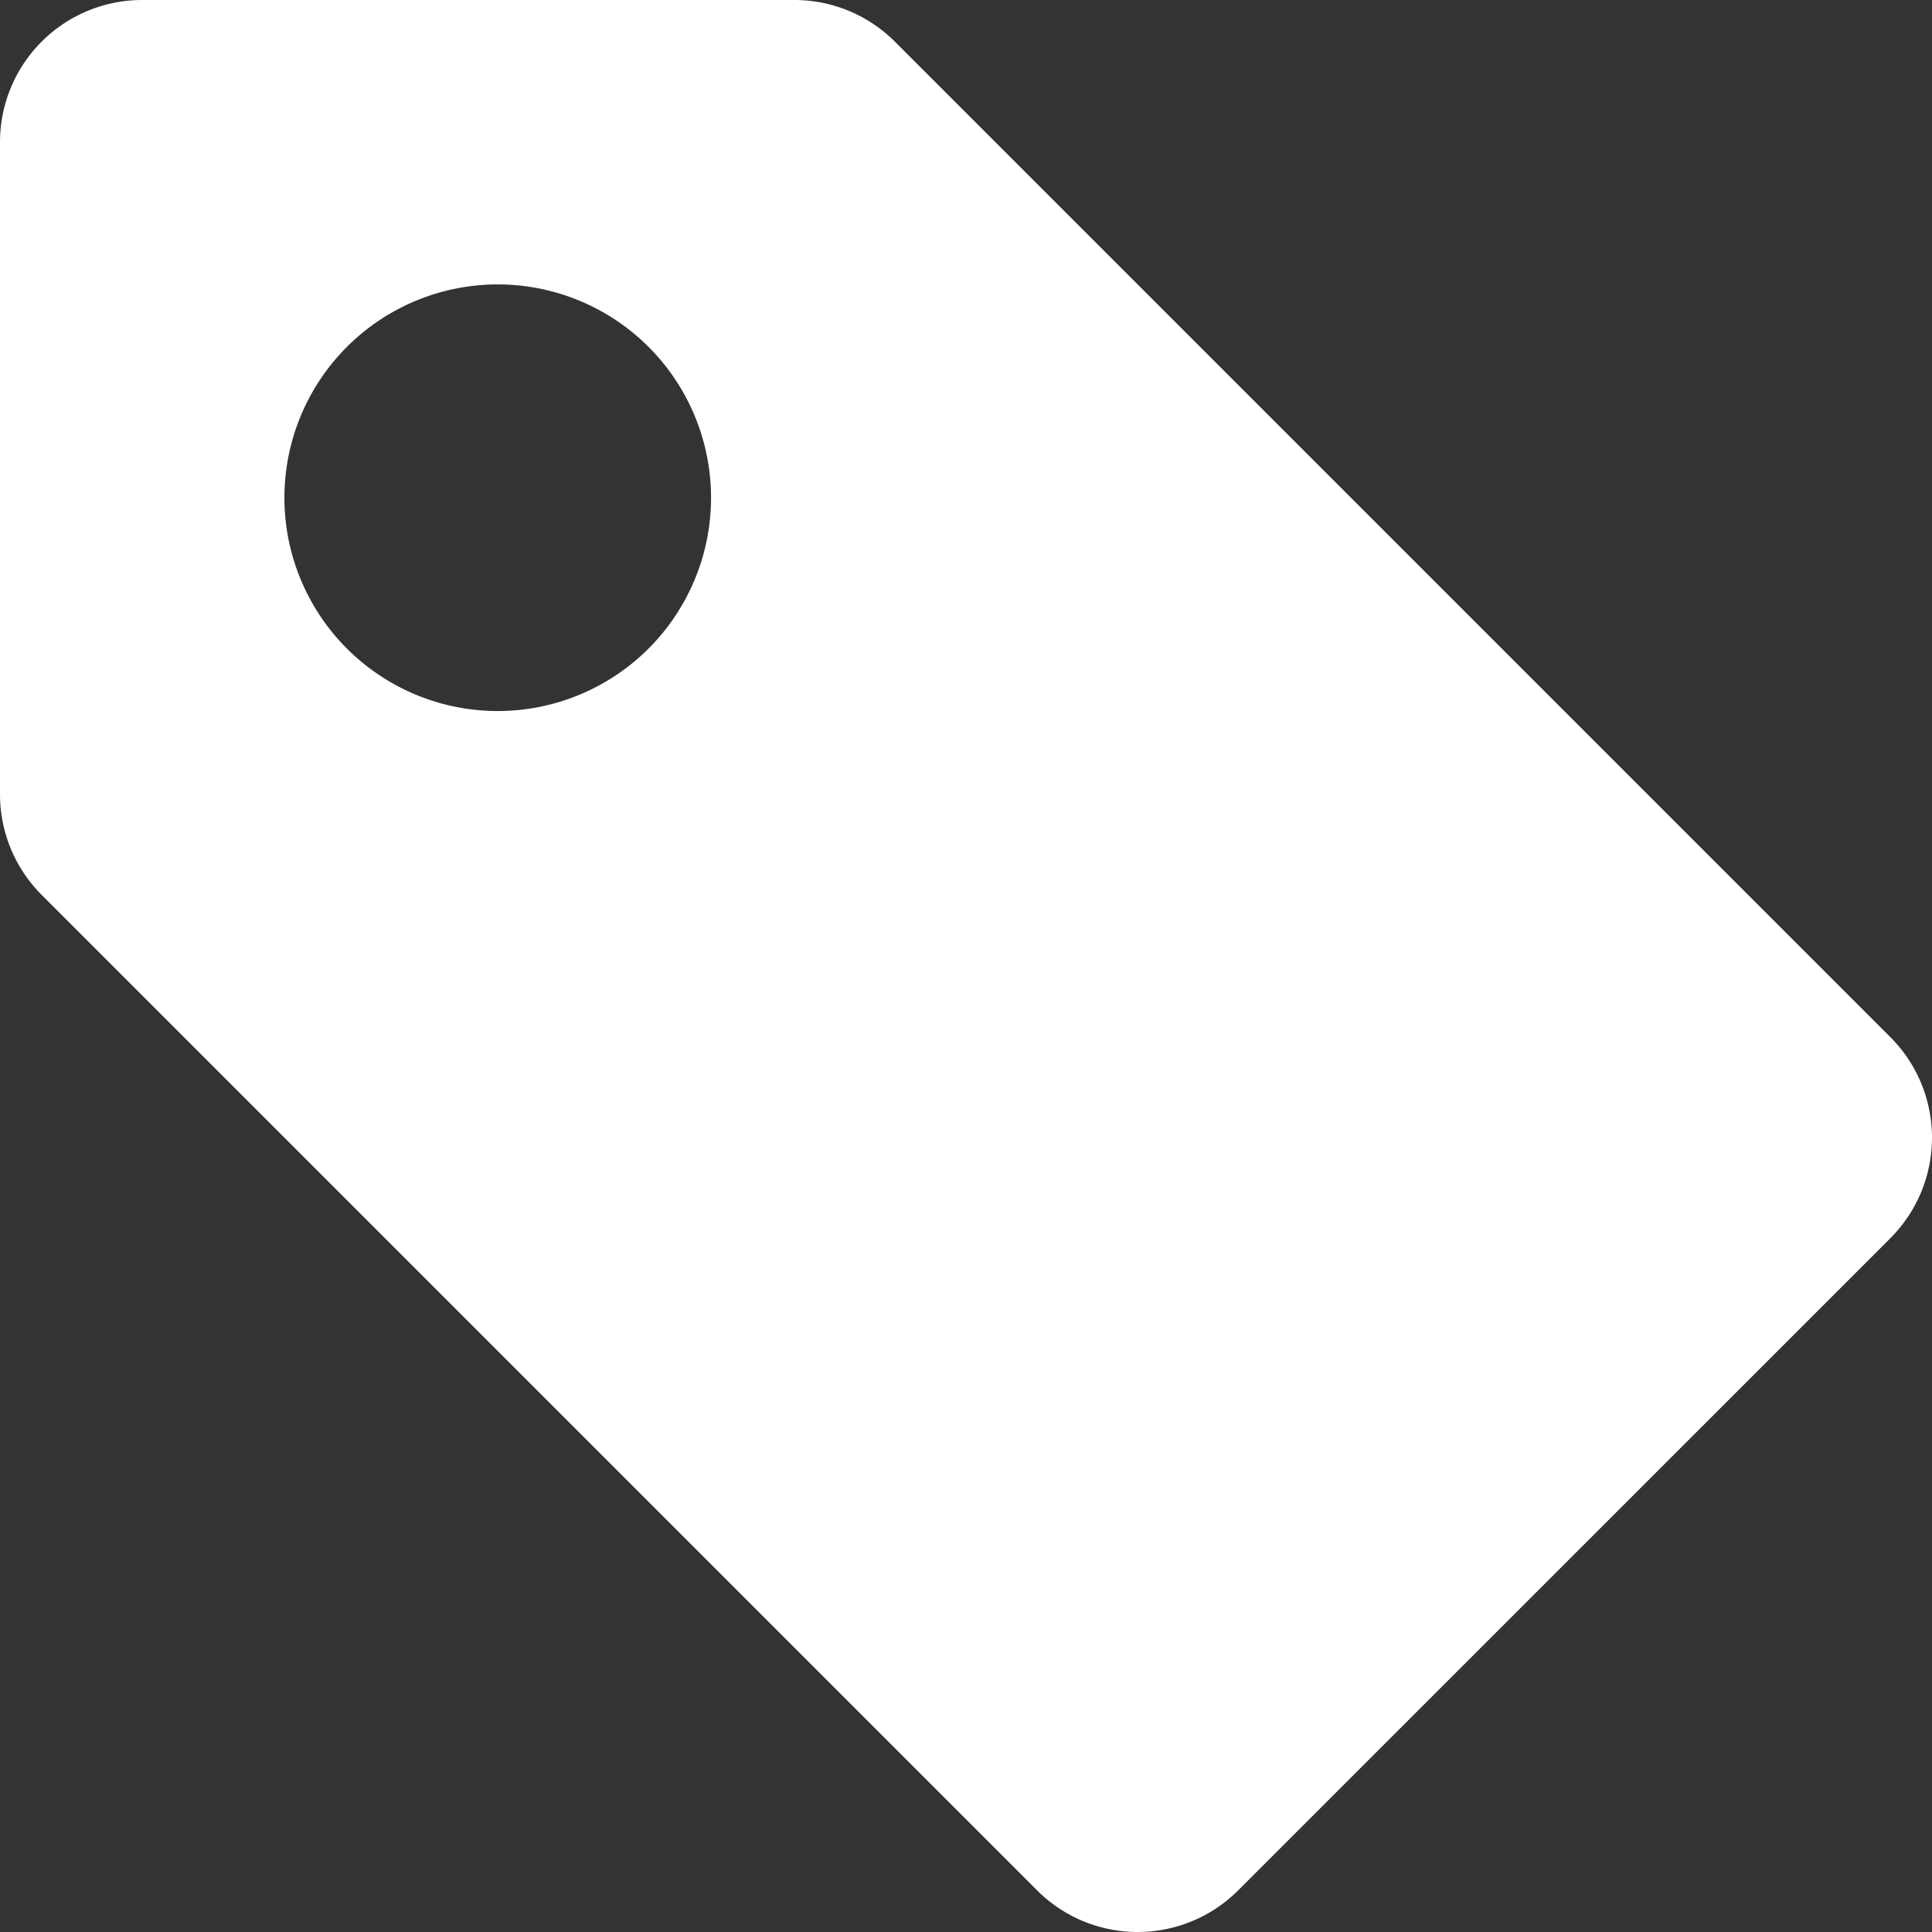 <svg id="tag-fill" xmlns="http://www.w3.org/2000/svg" width="59.063" height="59.063" viewBox="0 0 59.063 59.063">
  <rect x="0" y="0" width="59.063" height="59.063" fill="#333333" stroke="none"/>
  <g id="Raggruppa_27250" data-name="Raggruppa 27250">
    <path id="Tracciato_28044" data-name="Tracciato 28044" d="M7.347,3A4.347,4.347,0,0,0,3,7.347V27.284a4.347,4.347,0,0,0,1.273,3.073L34.705,60.79a4.347,4.347,0,0,0,6.147,0L60.79,40.853a4.347,4.347,0,0,0,0-6.147L30.358,4.274A4.347,4.347,0,0,0,27.284,3ZM24.737,18.216a6.521,6.521,0,1,1-6.521-6.521A6.521,6.521,0,0,1,24.737,18.216Z" transform="translate(-3 -3)" fill="#fff"/>
  </g>
</svg>
